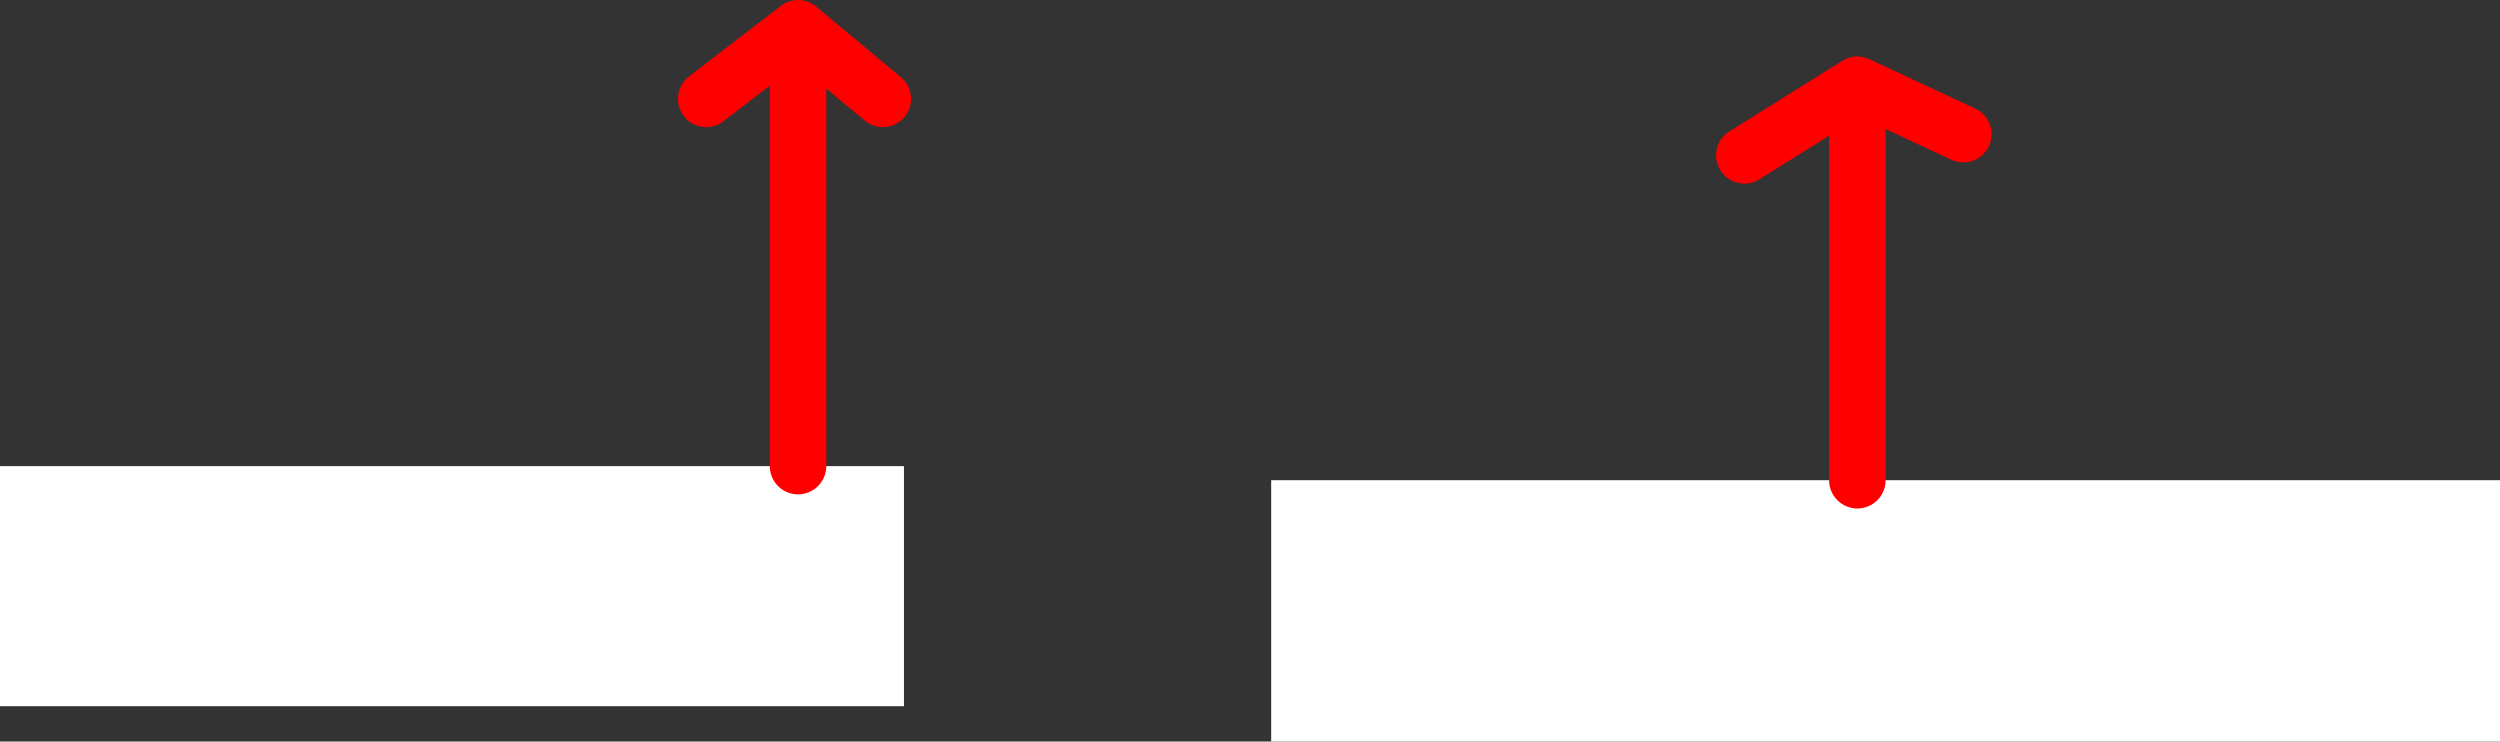 <?xml version="1.0" encoding="UTF-8" standalone="no"?>
<svg xmlns:xlink="http://www.w3.org/1999/xlink" height="52.5px" width="177.0px" xmlns="http://www.w3.org/2000/svg">
  <rect width="100%" height="100%" fill="#333333" stroke="none"/>
  <g transform="matrix(1.0, 0.0, 0.0, 1.0, 113.0, 3.0)">
    <path d="M18.5 31.0 L64.0 31.0 64.0 49.5 -23.0 49.5 -23.0 31.0 18.5 31.0 M-56.5 30.0 L-49.0 30.0 -49.0 47.0 -113.0 47.0 -113.0 30.0 -56.5 30.0" fill="#ffffff" fill-rule="evenodd" stroke="none"/>
    <path d="M10.5 8.0 L18.5 3.0 26.0 6.5 M18.5 31.0 L18.5 3.0 M-56.5 30.0 L-56.5 -1.0 -63.0 4.0 M-56.5 -1.0 L-50.5 4.0" fill="none" stroke="#ff0000" stroke-linecap="round" stroke-linejoin="round" stroke-width="4.0"/>
  </g>
</svg>
